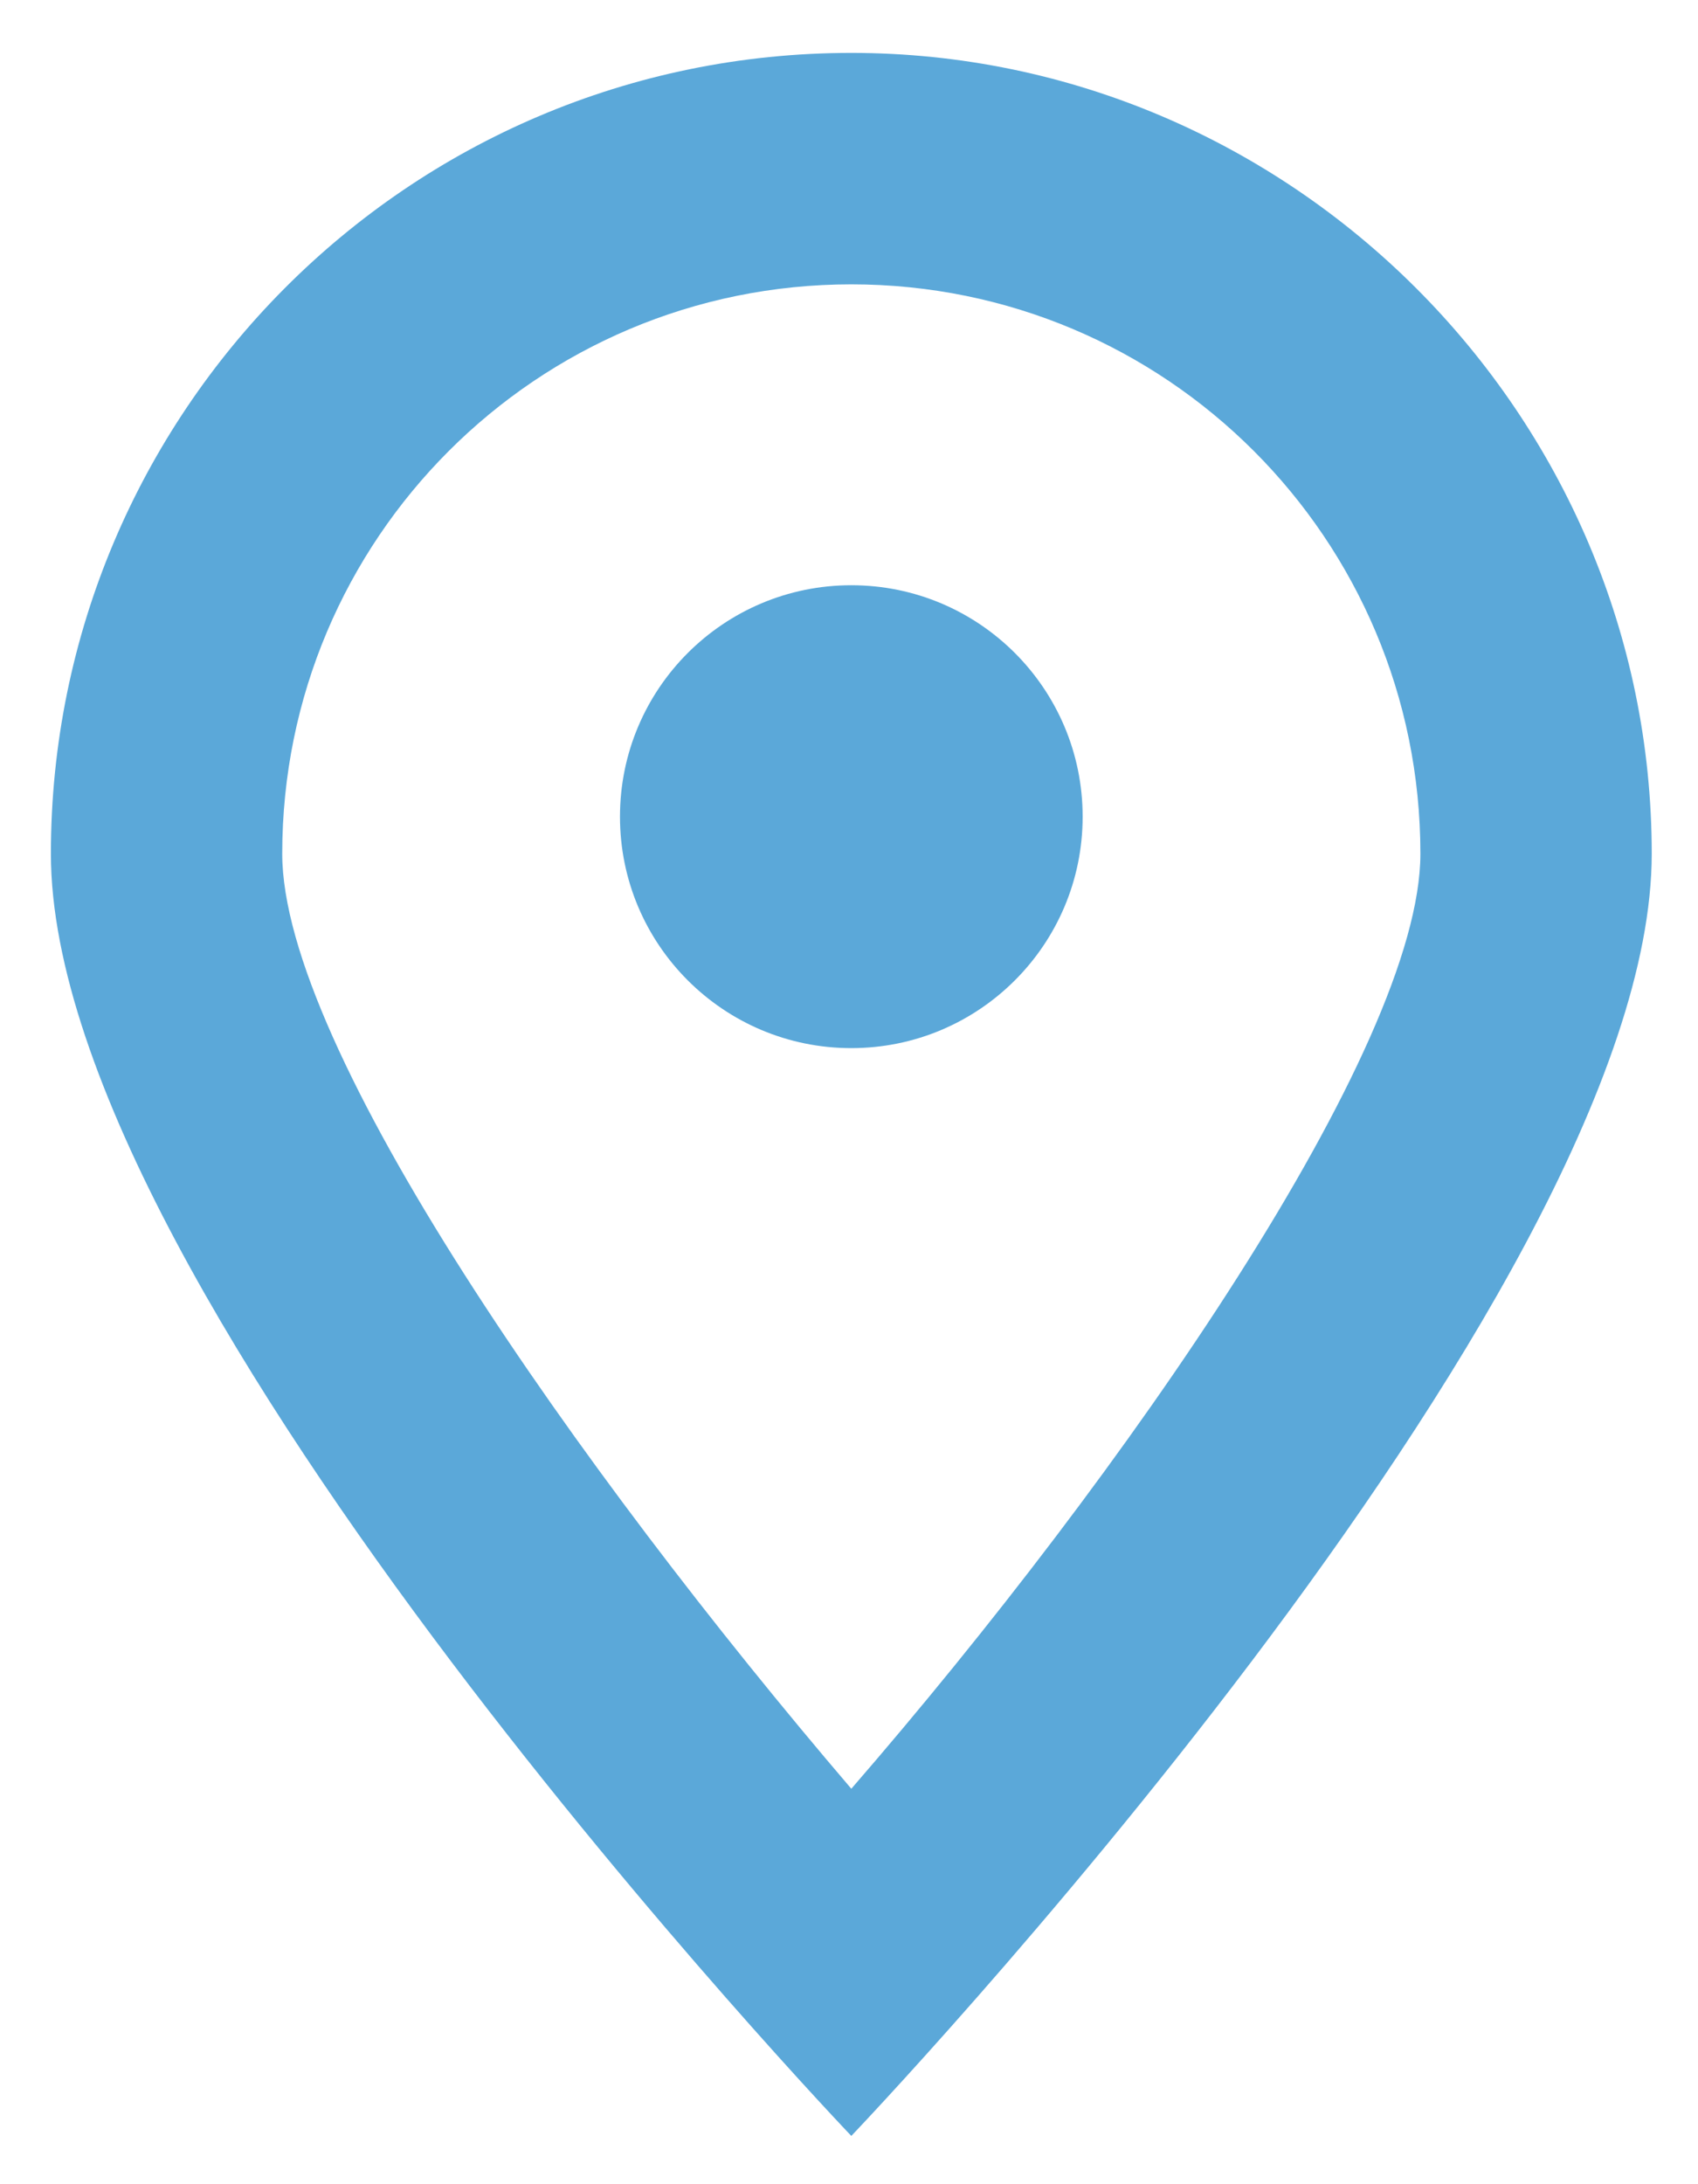 <svg xmlns="http://www.w3.org/2000/svg" width="35" height="45" viewBox="0 0 36.7 47.1"><path style="fill:#5ba8d9" d="M18.4 6.1c6.8 0 12.3 5.5 12.3 12.3 0 4.2-6.4 13.4-12.3 20.2-5.9-6.9-12.3-16-12.3-20.2 0-6.8 5.5-12.3 12.3-12.3m0-5C8.8 1.1 1.1 8.9 1.1 18.4c0 9.6 17.3 27.7 17.3 27.7S35.7 28 35.7 18.4c0-9.5-7.8-17.3-17.3-17.3z"/><circle cx="18.4" cy="17.6" r="5" style="fill:#5ba8d9"/></svg>